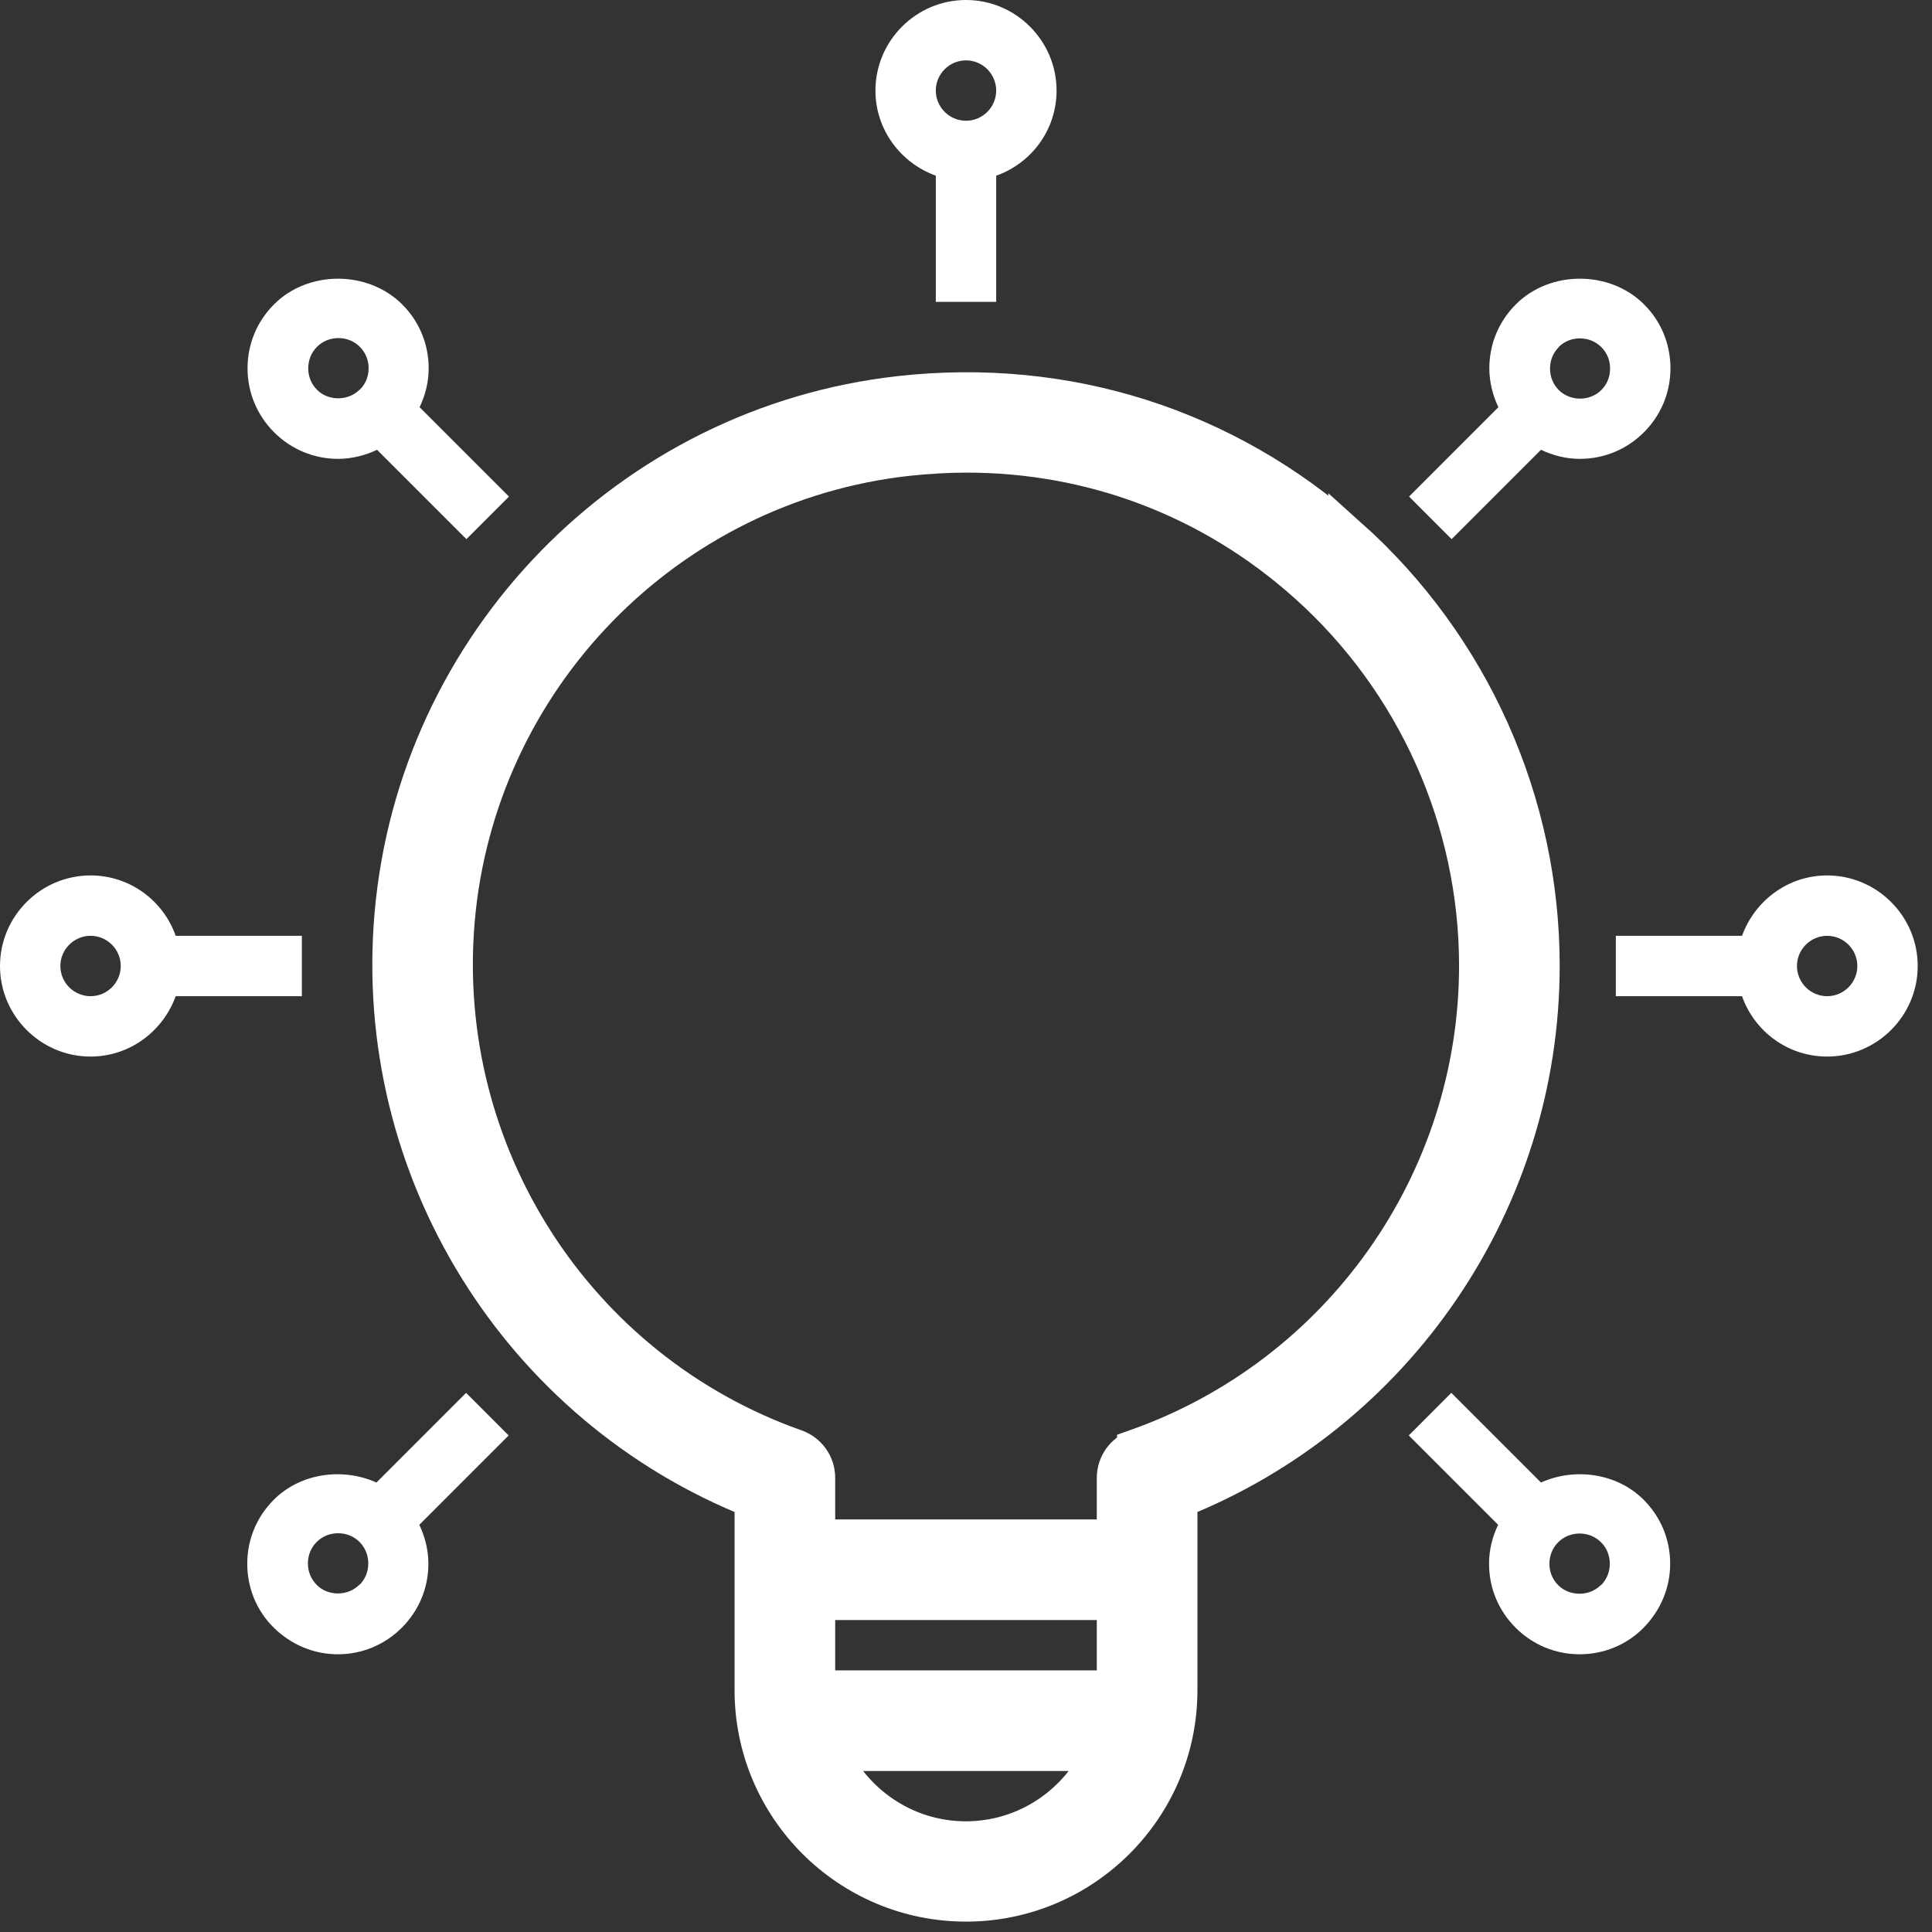 <svg width="48" height="48" viewBox="0 0 48 48" fill="none" xmlns="http://www.w3.org/2000/svg">
<rect x="0" y="0" width="48" height="48" fill="#333333" stroke="none"/>
<g id="fi_12122387" clip-path="url(#clip0_1_338)">
<path id="Vector" d="M24.75 7.5V4.365C25.62 4.058 26.25 3.232 26.25 2.25C26.25 1.012 25.238 0 24 0C22.762 0 21.75 1.012 21.75 2.25C21.75 3.225 22.38 4.05 23.25 4.365V7.5H24.75ZM24 1.5C24.413 1.5 24.75 1.837 24.75 2.25C24.75 2.663 24.413 3 24 3C23.587 3 23.25 2.663 23.25 2.25C23.25 1.837 23.587 1.5 24 1.5Z" fill="white"/>
<path id="Vector_2" d="M33.502 13.38C30.442 10.643 26.49 9.383 22.372 9.84C15.668 10.582 10.38 16.012 9.803 22.74C9.262 29.04 12.922 34.92 18.75 37.23V41.992C18.75 44.888 21.105 47.242 24 47.242C26.895 47.242 29.25 44.888 29.25 41.992V37.23C34.657 35.085 38.25 29.835 38.25 23.992C38.25 19.942 36.517 16.073 33.502 13.373V13.38ZM24 45.75C22.462 45.75 21.15 44.82 20.565 43.5H27.427C26.85 44.82 25.53 45.75 23.992 45.75H24ZM27.75 42H20.25V39.75H27.75V42ZM28.253 36.008C27.953 36.112 27.75 36.398 27.75 36.712V38.25H20.25V36.712C20.25 36.398 20.047 36.112 19.747 36.008C14.273 34.072 10.8 28.665 11.295 22.867C11.812 16.845 16.538 11.992 22.538 11.325C23.032 11.273 23.527 11.242 24.015 11.242C27.157 11.242 30.128 12.367 32.498 14.49C35.197 16.905 36.75 20.37 36.75 23.992C36.75 29.378 33.337 34.2 28.253 36V36.008Z" fill="white" stroke="white"/>
<g id="Group 1000004985">
<path id="Vector_3" d="M45.395 21.75C44.42 21.75 43.595 22.38 43.28 23.25H40.145V24.75H43.28C43.587 25.62 44.413 26.25 45.395 26.25C46.633 26.25 47.645 25.238 47.645 24C47.645 22.762 46.633 21.75 45.395 21.75ZM45.395 24.75C44.983 24.75 44.645 24.413 44.645 24C44.645 23.587 44.983 23.25 45.395 23.25C45.807 23.25 46.145 23.587 46.145 24C46.145 24.413 45.807 24.75 45.395 24.75Z" fill="white"/>
<path id="Vector_4" d="M38.285 36.833L36.057 34.605L35 35.663L37.22 37.883C37.078 38.182 36.995 38.505 36.995 38.85C36.995 39.45 37.227 40.013 37.655 40.44C38.083 40.867 38.645 41.1 39.245 41.1C39.845 41.1 40.415 40.867 40.835 40.44C41.255 40.013 41.495 39.45 41.495 38.85C41.495 38.25 41.263 37.688 40.835 37.26C40.167 36.593 39.117 36.458 38.285 36.833ZM39.77 39.383C39.485 39.667 38.998 39.667 38.712 39.383C38.57 39.24 38.495 39.053 38.495 38.85C38.495 38.648 38.57 38.46 38.712 38.318C38.855 38.175 39.042 38.1 39.245 38.1C39.447 38.1 39.635 38.175 39.778 38.318C39.92 38.46 39.995 38.648 39.995 38.85C39.995 39.053 39.92 39.24 39.778 39.383H39.77Z" fill="white"/>
<path id="Vector_5" d="M36.065 13.395L38.285 11.175C38.585 11.317 38.907 11.4 39.252 11.4C39.852 11.4 40.415 11.167 40.843 10.74C41.27 10.312 41.502 9.75 41.502 9.15C41.502 8.55 41.27 7.98 40.843 7.56C39.995 6.712 38.51 6.712 37.663 7.56C37.235 7.987 37.002 8.55 37.002 9.15C37.002 9.487 37.085 9.817 37.227 10.117L35.008 12.337L36.065 13.395ZM38.72 8.625C38.862 8.482 39.05 8.407 39.252 8.407C39.455 8.407 39.642 8.482 39.785 8.625C39.928 8.767 40.002 8.955 40.002 9.157C40.002 9.36 39.928 9.547 39.785 9.69C39.5 9.975 39.013 9.975 38.727 9.69C38.585 9.547 38.51 9.36 38.51 9.157C38.51 8.955 38.585 8.767 38.727 8.625H38.72Z" fill="white"/>
</g>
<g id="Group 1000004984">
<path id="Vector_6" d="M7.5 23.25H4.365C4.058 22.38 3.232 21.75 2.25 21.75C1.012 21.75 0 22.762 0 24C0 25.238 1.012 26.25 2.25 26.25C3.225 26.25 4.05 25.62 4.365 24.75H7.5V23.25ZM2.25 24.75C1.837 24.75 1.5 24.413 1.5 24C1.5 23.587 1.837 23.25 2.25 23.25C2.663 23.25 3 23.587 3 24C3 24.413 2.663 24.75 2.25 24.75Z" fill="white"/>
<path id="Vector_7" d="M6.81 7.56C6.383 7.987 6.15 8.55 6.15 9.15C6.15 9.75 6.383 10.312 6.81 10.74C7.238 11.167 7.8 11.4 8.4 11.4C8.738 11.4 9.068 11.317 9.368 11.175L11.588 13.395L12.645 12.337L10.425 10.117C10.568 9.817 10.65 9.495 10.65 9.15C10.65 8.55 10.418 7.987 9.99 7.56C9.135 6.712 7.658 6.712 6.81 7.56ZM8.933 9.682C8.648 9.967 8.153 9.967 7.875 9.682C7.733 9.54 7.658 9.352 7.658 9.15C7.658 8.947 7.733 8.76 7.875 8.617C8.018 8.475 8.205 8.4 8.408 8.4C8.61 8.4 8.798 8.475 8.94 8.617C9.083 8.76 9.158 8.947 9.158 9.15C9.158 9.352 9.083 9.54 8.94 9.682H8.933Z" fill="white"/>
<path id="Vector_8" d="M11.58 34.605L9.353 36.833C8.52 36.458 7.47 36.593 6.803 37.26C6.375 37.688 6.143 38.25 6.143 38.85C6.143 39.45 6.375 40.02 6.803 40.44C7.23 40.86 7.793 41.1 8.393 41.1C8.993 41.1 9.555 40.867 9.983 40.44C10.41 40.013 10.643 39.45 10.643 38.85C10.643 38.513 10.56 38.182 10.418 37.883L12.637 35.663L11.58 34.605ZM8.925 39.375C8.64 39.66 8.145 39.66 7.868 39.375C7.725 39.233 7.65 39.045 7.65 38.843C7.65 38.64 7.725 38.453 7.868 38.31C8.01 38.167 8.198 38.093 8.4 38.093C8.603 38.093 8.79 38.167 8.933 38.31C9.075 38.453 9.15 38.64 9.15 38.843C9.15 39.045 9.075 39.233 8.933 39.375H8.925Z" fill="white"/>
</g>
</g>
<defs>
<clipPath id="clip0_1_338">
<rect width="48" height="48" fill="white"/>
</clipPath>
</defs>
</svg>
